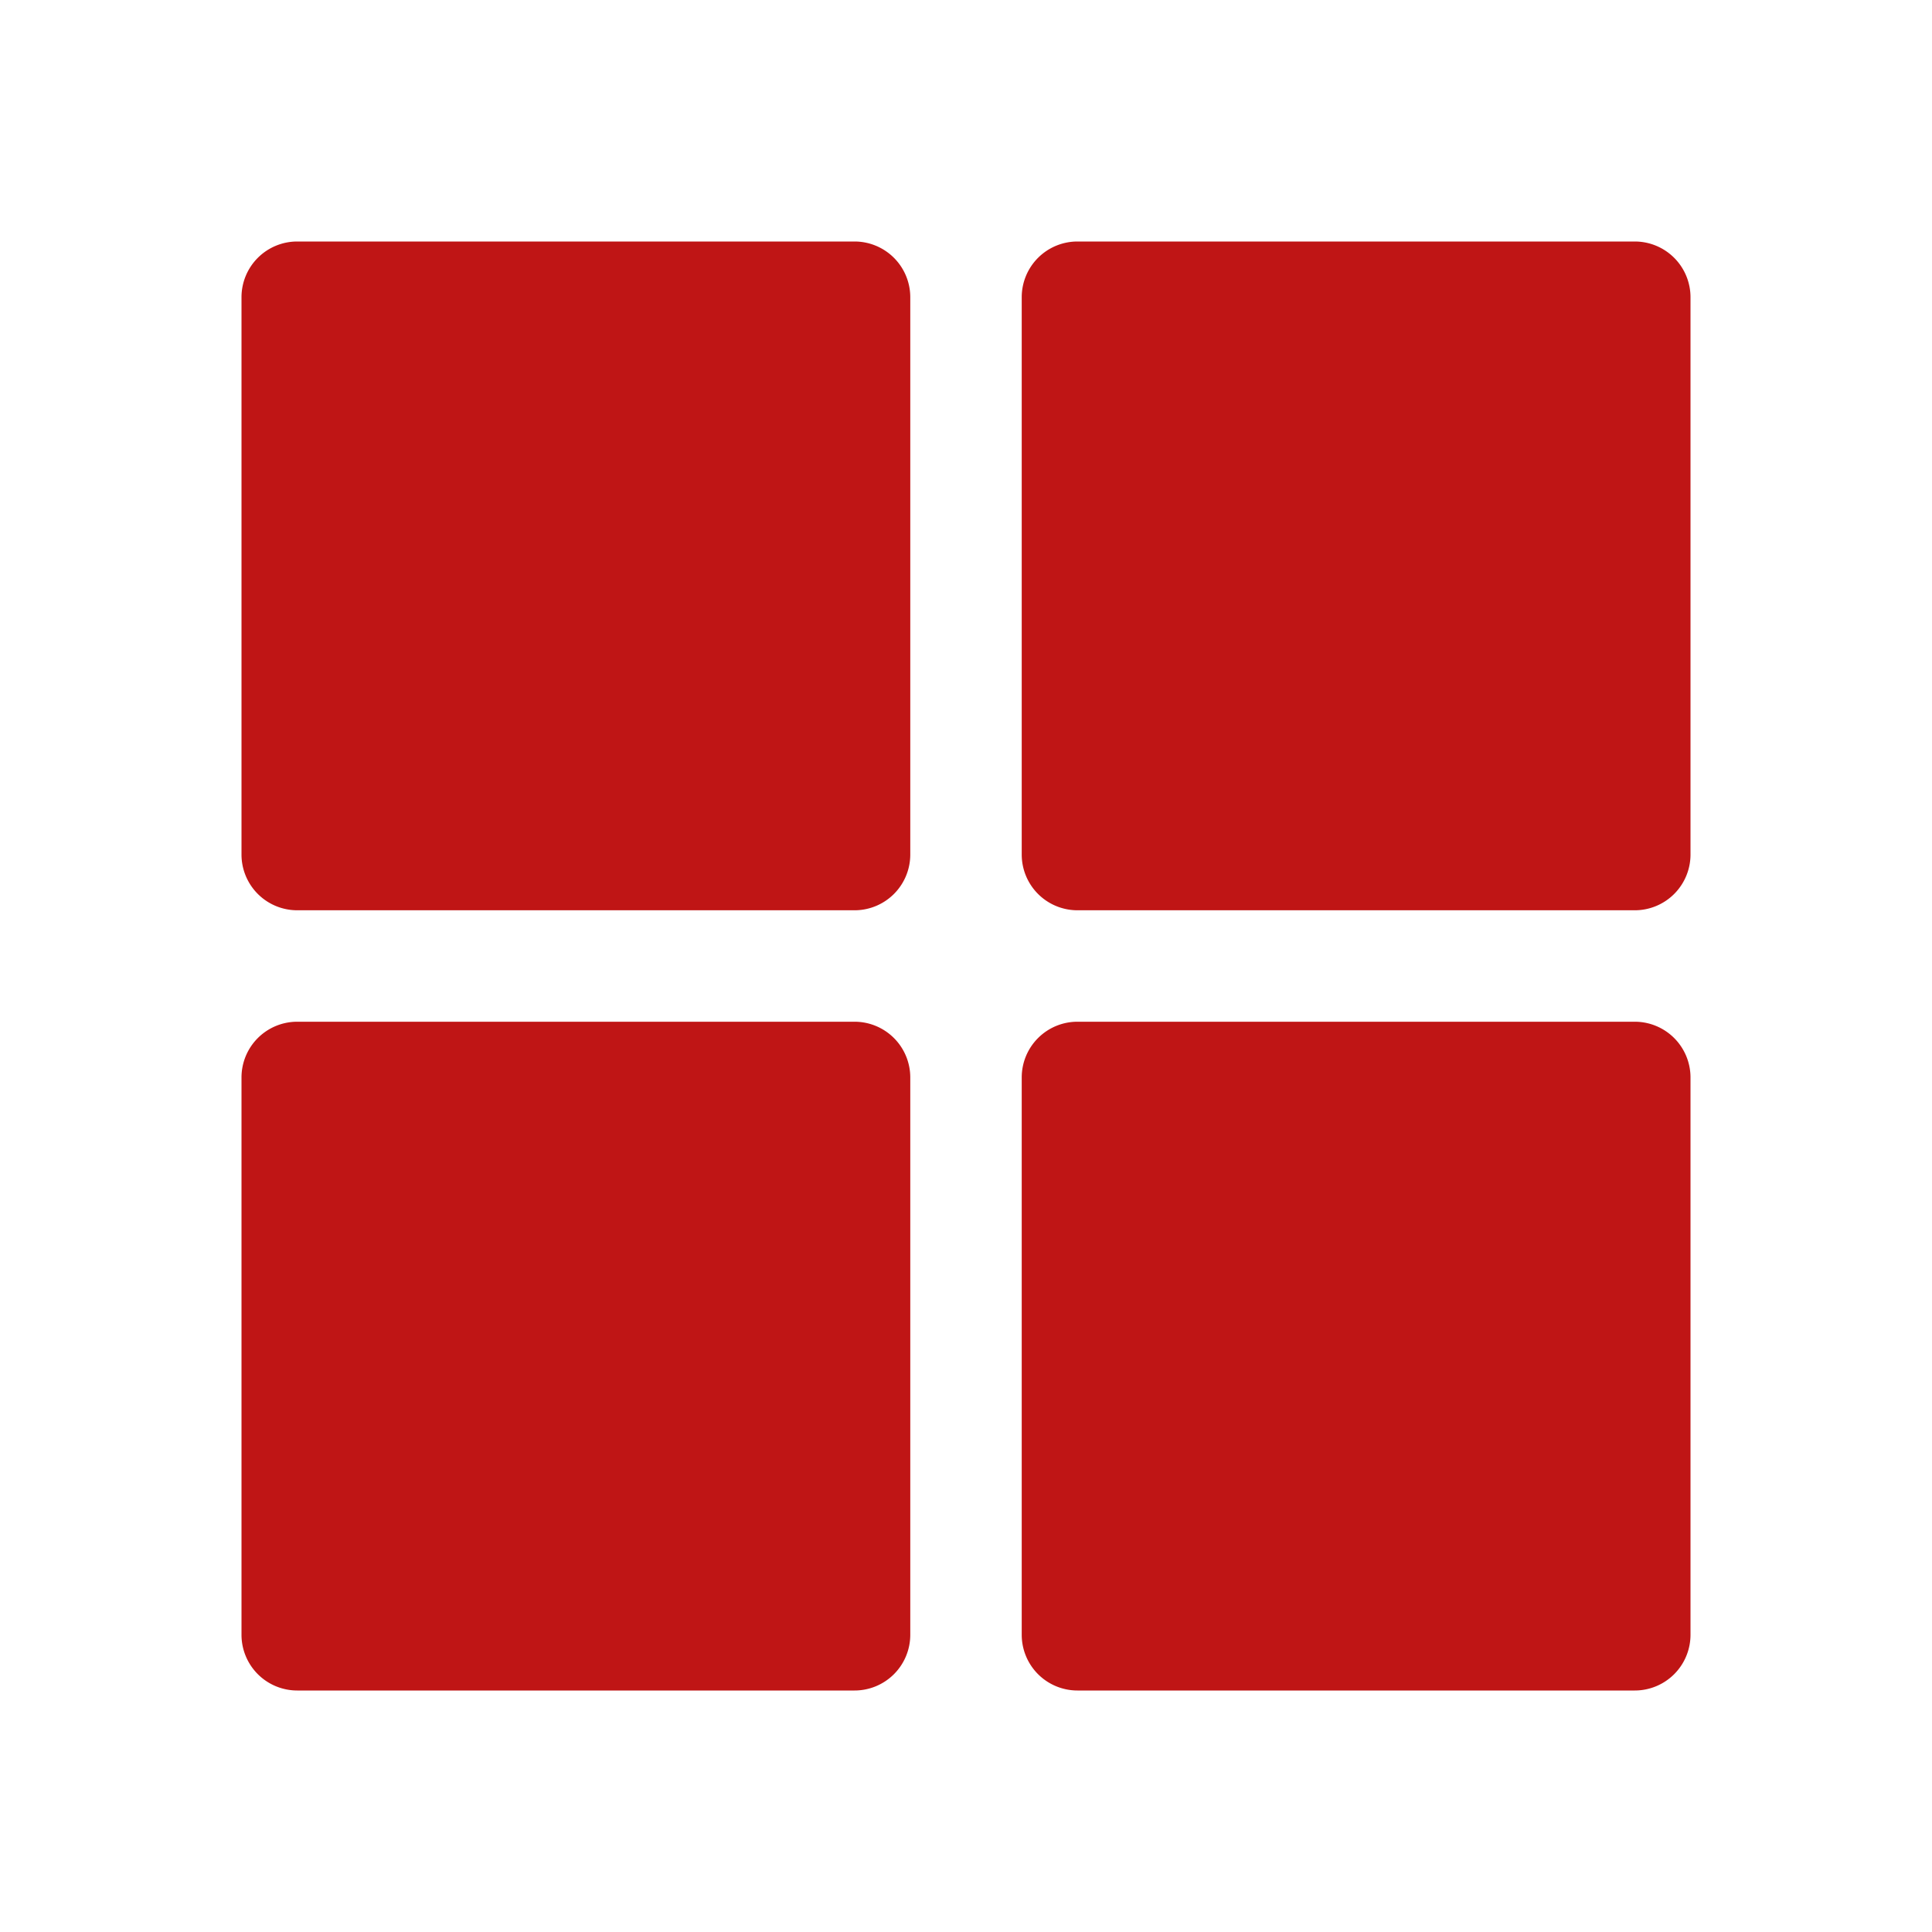<svg xmlns="http://www.w3.org/2000/svg" width="32" height="32" viewBox="0 0 32 32"><defs><style>.a{fill:none;}.b{fill:#bf1515;}</style></defs><rect class="a" width="32" height="32"/><g transform="translate(4 4)"><path class="b" d="M10.154,0H.923A.923.923,0,0,0,0,.923v9.231a.923.923,0,0,0,.923.923h9.231a.923.923,0,0,0,.923-.923V.923A.923.923,0,0,0,10.154,0Z"/><path class="b" d="M156.439,0h-9.231a.923.923,0,0,0-.923.923v9.231a.923.923,0,0,0,.923.923h9.231a.923.923,0,0,0,.923-.923V.923A.923.923,0,0,0,156.439,0Z" transform="translate(-133.362)"/><path class="b" d="M10.154,146.286H.923a.923.923,0,0,0-.923.923v9.231a.923.923,0,0,0,.923.923h9.231a.923.923,0,0,0,.923-.923v-9.231A.923.923,0,0,0,10.154,146.286Z" transform="translate(0 -133.363)"/><path class="b" d="M156.439,146.286h-9.231a.923.923,0,0,0-.923.923v9.231a.923.923,0,0,0,.923.923h9.231a.923.923,0,0,0,.923-.923v-9.231A.923.923,0,0,0,156.439,146.286Z" transform="translate(-133.362 -133.363)"/></g></svg>